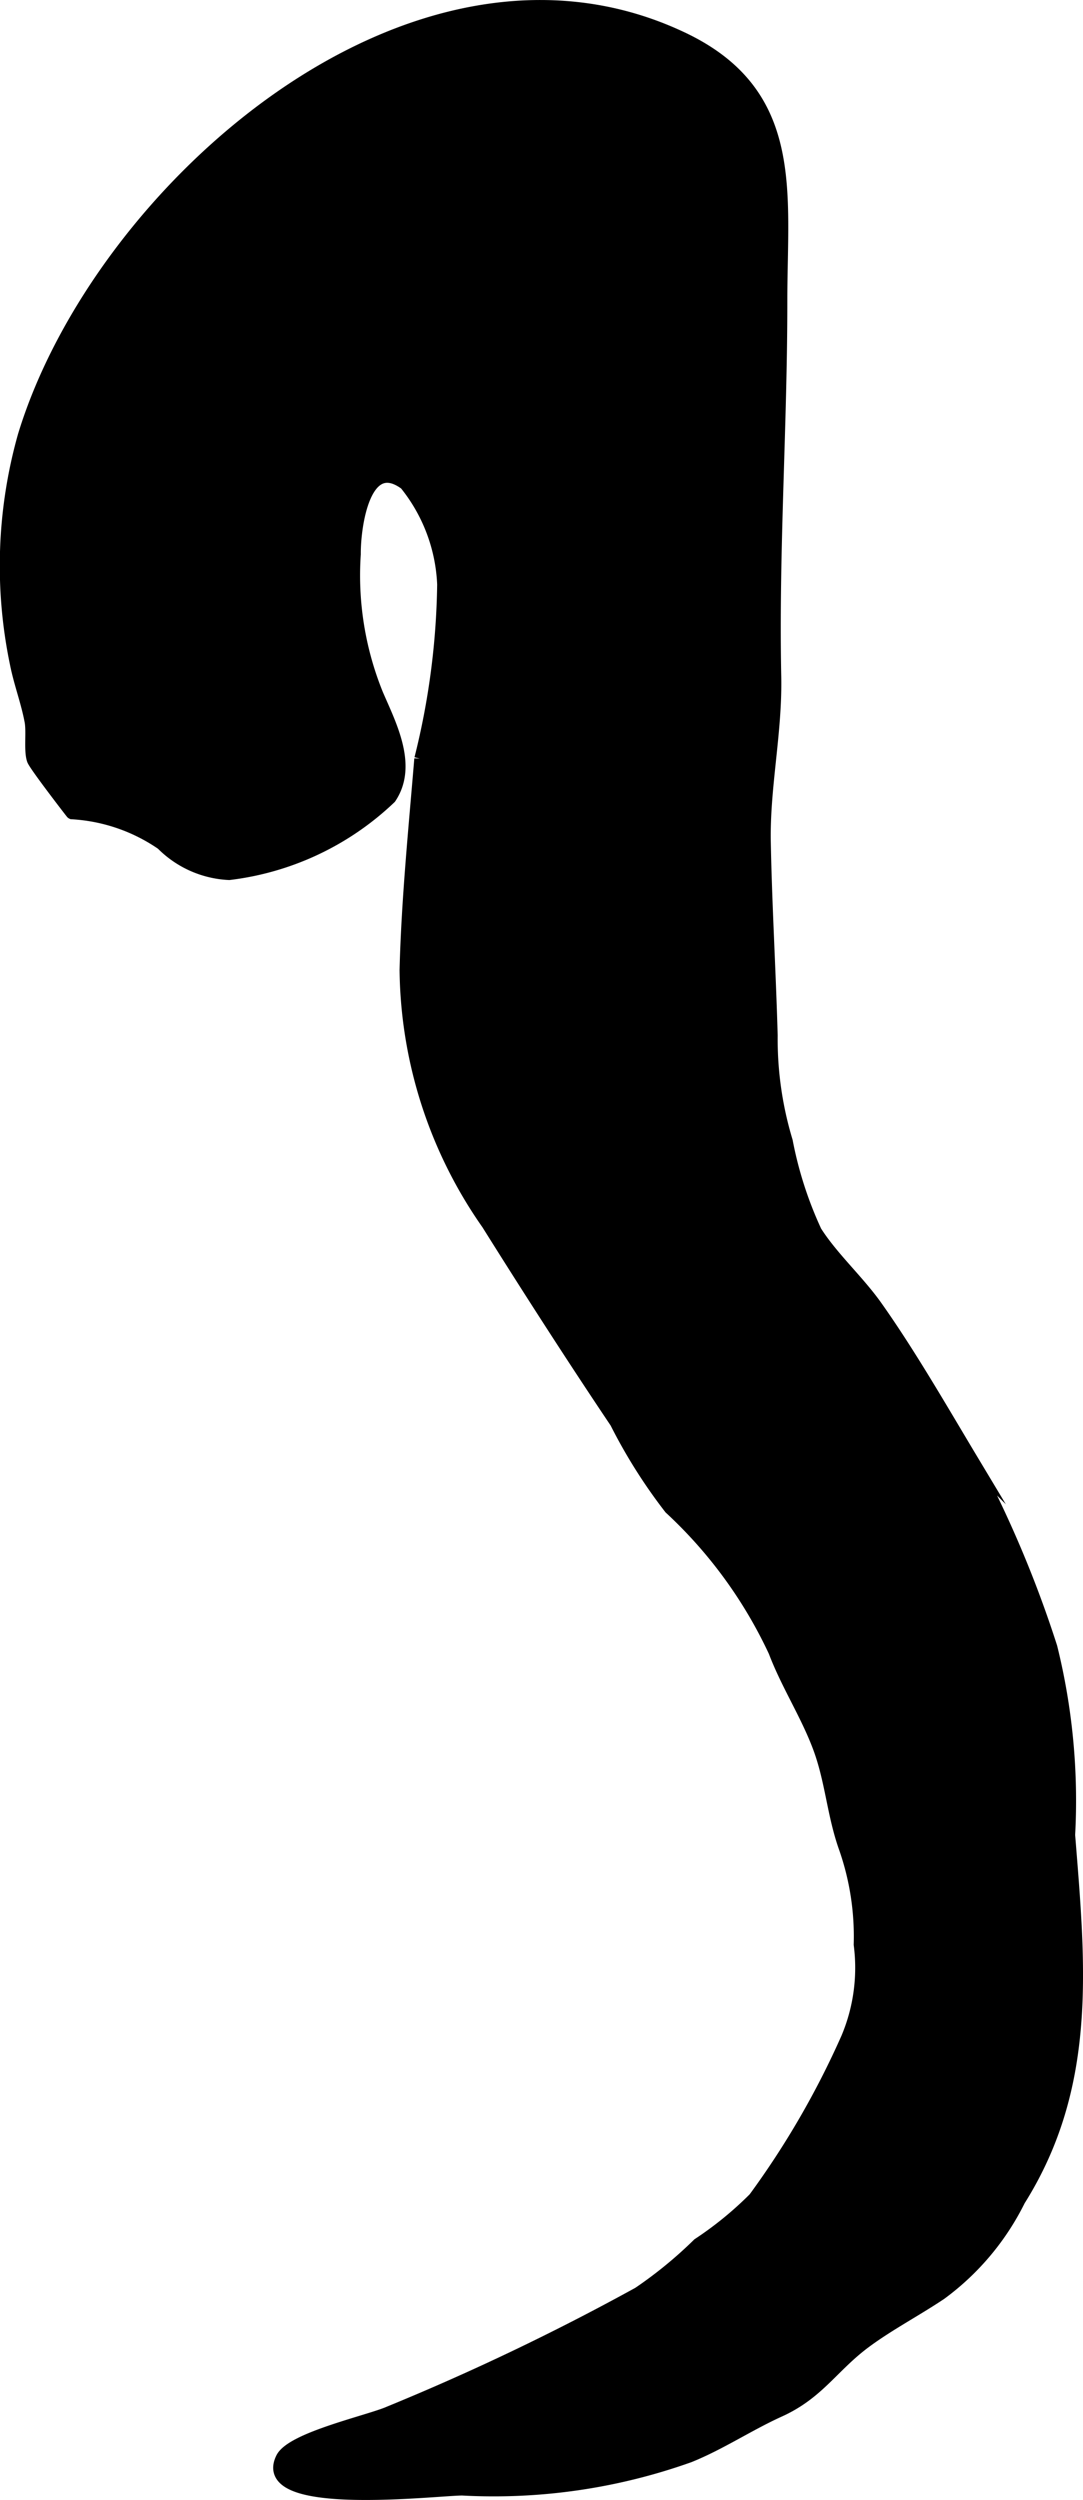 <?xml version="1.0" encoding="UTF-8"?>
<svg xmlns="http://www.w3.org/2000/svg"
     version="1.1"
     width="4.277mm"
     height="9.872mm"
     viewBox="0 0 12.124 27.984">
   <defs>
      <style type="text/css"><![CDATA[
      .a {
        stroke: #000;
        stroke-miterlimit: 10;
        stroke-width: 0.15px;
        fill-rule: evenodd;
      }
    ]]></style>
   </defs>
   <path class="a"
         d="M4.359,27.007a27.059,27.059,0,0,0,2.793-1.336,4.788,4.788,0,0,0,.669-.548,3.983,3.983,0,0,0,.629-.514,9.641,9.641,0,0,0,1.039-1.794,2.03,2.03,0,0,0,.143-1.05,3.011,3.011,0,0,0-.164-1.075c-.135-.374-.154-.753-.291-1.125-.138-.374-.359-.71-.5-1.082a5.152,5.152,0,0,0-1.171-1.606,5.915,5.915,0,0,1-.605-.959c-.491-.731-.986-1.502-1.437-2.222a5.035,5.035,0,0,1-.916-2.839c.02-.785.1-1.581.165-2.363a8.445,8.445,0,0,0,.256-1.953,1.922,1.922,0,0,0-.426-1.128c-.463-.344-.581.457-.579.79a3.546,3.546,0,0,0,.252,1.57c.145.338.388.795.147,1.153a3.15,3.15,0,0,1-1.798.849,1.127,1.127,0,0,1-.748-.333A1.979,1.979,0,0,0,.808,9.095c-.002-.001-.412-.532-.433-.593-.035-.103-.003-.31-.025-.429-.04-.217-.122-.43-.165-.649a5.359,5.359,0,0,1,.089-2.546C1.109,2.137,4.624-.99,7.63.429c1.306.615,1.109,1.721,1.109,2.934.001,1.403-.097,2.804-.068,4.207.013.627-.129,1.237-.117,1.858.014.721.057,1.441.077,2.162a3.957,3.957,0,0,0,.169,1.185,4.344,4.344,0,0,0,.326,1.012c.185.292.475.552.679.84.377.532.736,1.158,1.077,1.726a12.769,12.769,0,0,1,.88,2.086,7.134,7.134,0,0,1,.199,2.1c.116,1.454.252,2.8-.556,4.085a2.883,2.883,0,0,1-.877,1.045c-.27.181-.574.341-.834.532-.377.276-.529.578-.973.779-.342.155-.659.368-1.006.508a6.51,6.51,0,0,1-2.54.369c-.283,0-2.3.242-2.014-.34C3.27,27.295,4.141,27.104,4.359,27.007Z"/>
</svg>
